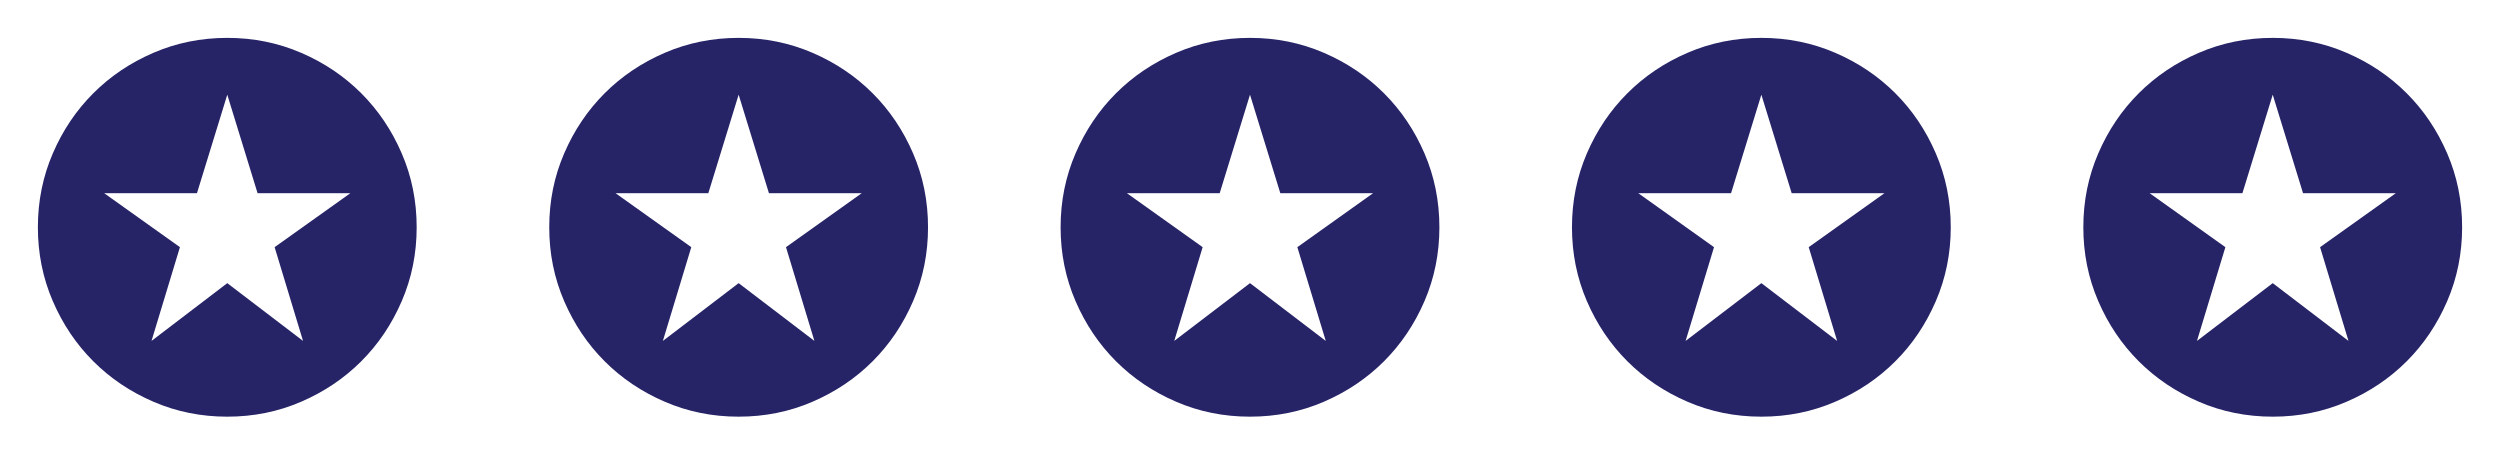 <svg width="132" height="24" viewBox="0 0 132 24" fill="none" xmlns="http://www.w3.org/2000/svg">
<path d="M8 18L12 14.95L16 18L14.5 13.05L18.5 10.2H13.6L12 5L10.4 10.2H5.5L9.5 13.05L8 18ZM12 22C10.617 22 9.317 21.738 8.1 21.212C6.883 20.688 5.825 19.975 4.925 19.075C4.025 18.175 3.312 17.117 2.788 15.9C2.263 14.683 2 13.383 2 12C2 10.617 2.263 9.317 2.788 8.1C3.312 6.883 4.025 5.825 4.925 4.925C5.825 4.025 6.883 3.312 8.1 2.788C9.317 2.263 10.617 2 12 2C13.383 2 14.683 2.263 15.9 2.788C17.117 3.312 18.175 4.025 19.075 4.925C19.975 5.825 20.688 6.883 21.212 8.1C21.738 9.317 22 10.617 22 12C22 13.383 21.738 14.683 21.212 15.9C20.688 17.117 19.975 18.175 19.075 19.075C18.175 19.975 17.117 20.688 15.9 21.212C14.683 21.738 13.383 22 12 22Z" fill="#262467"/>
<path d="M35 18L39 14.95L43 18L41.5 13.05L45.5 10.2H40.6L39 5L37.4 10.2H32.5L36.5 13.05L35 18ZM39 22C37.617 22 36.317 21.738 35.1 21.212C33.883 20.688 32.825 19.975 31.925 19.075C31.025 18.175 30.312 17.117 29.788 15.9C29.262 14.683 29 13.383 29 12C29 10.617 29.262 9.317 29.788 8.1C30.312 6.883 31.025 5.825 31.925 4.925C32.825 4.025 33.883 3.312 35.1 2.788C36.317 2.263 37.617 2 39 2C40.383 2 41.683 2.263 42.9 2.788C44.117 3.312 45.175 4.025 46.075 4.925C46.975 5.825 47.688 6.883 48.212 8.1C48.737 9.317 49 10.617 49 12C49 13.383 48.737 14.683 48.212 15.9C47.688 17.117 46.975 18.175 46.075 19.075C45.175 19.975 44.117 20.688 42.9 21.212C41.683 21.738 40.383 22 39 22Z" fill="#262467"/>
<path d="M62 18L66 14.95L70 18L68.5 13.05L72.5 10.2H67.6L66 5L64.4 10.2H59.5L63.5 13.05L62 18ZM66 22C64.617 22 63.317 21.738 62.1 21.212C60.883 20.688 59.825 19.975 58.925 19.075C58.025 18.175 57.312 17.117 56.788 15.9C56.263 14.683 56 13.383 56 12C56 10.617 56.263 9.317 56.788 8.1C57.312 6.883 58.025 5.825 58.925 4.925C59.825 4.025 60.883 3.312 62.1 2.788C63.317 2.263 64.617 2 66 2C67.383 2 68.683 2.263 69.9 2.788C71.117 3.312 72.175 4.025 73.075 4.925C73.975 5.825 74.688 6.883 75.213 8.1C75.737 9.317 76 10.617 76 12C76 13.383 75.737 14.683 75.213 15.9C74.688 17.117 73.975 18.175 73.075 19.075C72.175 19.975 71.117 20.688 69.9 21.212C68.683 21.738 67.383 22 66 22Z" fill="#262467"/>
<path d="M89 18L93 14.95L97 18L95.5 13.05L99.5 10.2H94.6L93 5L91.4 10.2H86.5L90.5 13.05L89 18ZM93 22C91.617 22 90.317 21.738 89.1 21.212C87.883 20.688 86.825 19.975 85.925 19.075C85.025 18.175 84.312 17.117 83.787 15.9C83.263 14.683 83 13.383 83 12C83 10.617 83.263 9.317 83.787 8.1C84.312 6.883 85.025 5.825 85.925 4.925C86.825 4.025 87.883 3.312 89.1 2.788C90.317 2.263 91.617 2 93 2C94.383 2 95.683 2.263 96.9 2.788C98.117 3.312 99.175 4.025 100.075 4.925C100.975 5.825 101.687 6.883 102.212 8.1C102.737 9.317 103 10.617 103 12C103 13.383 102.737 14.683 102.212 15.9C101.687 17.117 100.975 18.175 100.075 19.075C99.175 19.975 98.117 20.688 96.9 21.212C95.683 21.738 94.383 22 93 22Z" fill="#262467"/>
<path d="M116 18L120 14.95L124 18L122.5 13.05L126.5 10.2H121.6L120 5L118.4 10.2H113.5L117.5 13.05L116 18ZM120 22C118.617 22 117.317 21.738 116.1 21.212C114.883 20.688 113.825 19.975 112.925 19.075C112.025 18.175 111.313 17.117 110.788 15.9C110.262 14.683 110 13.383 110 12C110 10.617 110.262 9.317 110.788 8.1C111.313 6.883 112.025 5.825 112.925 4.925C113.825 4.025 114.883 3.312 116.1 2.788C117.317 2.263 118.617 2 120 2C121.383 2 122.683 2.263 123.9 2.788C125.117 3.312 126.175 4.025 127.075 4.925C127.975 5.825 128.687 6.883 129.212 8.1C129.737 9.317 130 10.617 130 12C130 13.383 129.737 14.683 129.212 15.9C128.687 17.117 127.975 18.175 127.075 19.075C126.175 19.975 125.117 20.688 123.9 21.212C122.683 21.738 121.383 22 120 22Z" fill="#262467"/>
</svg>
